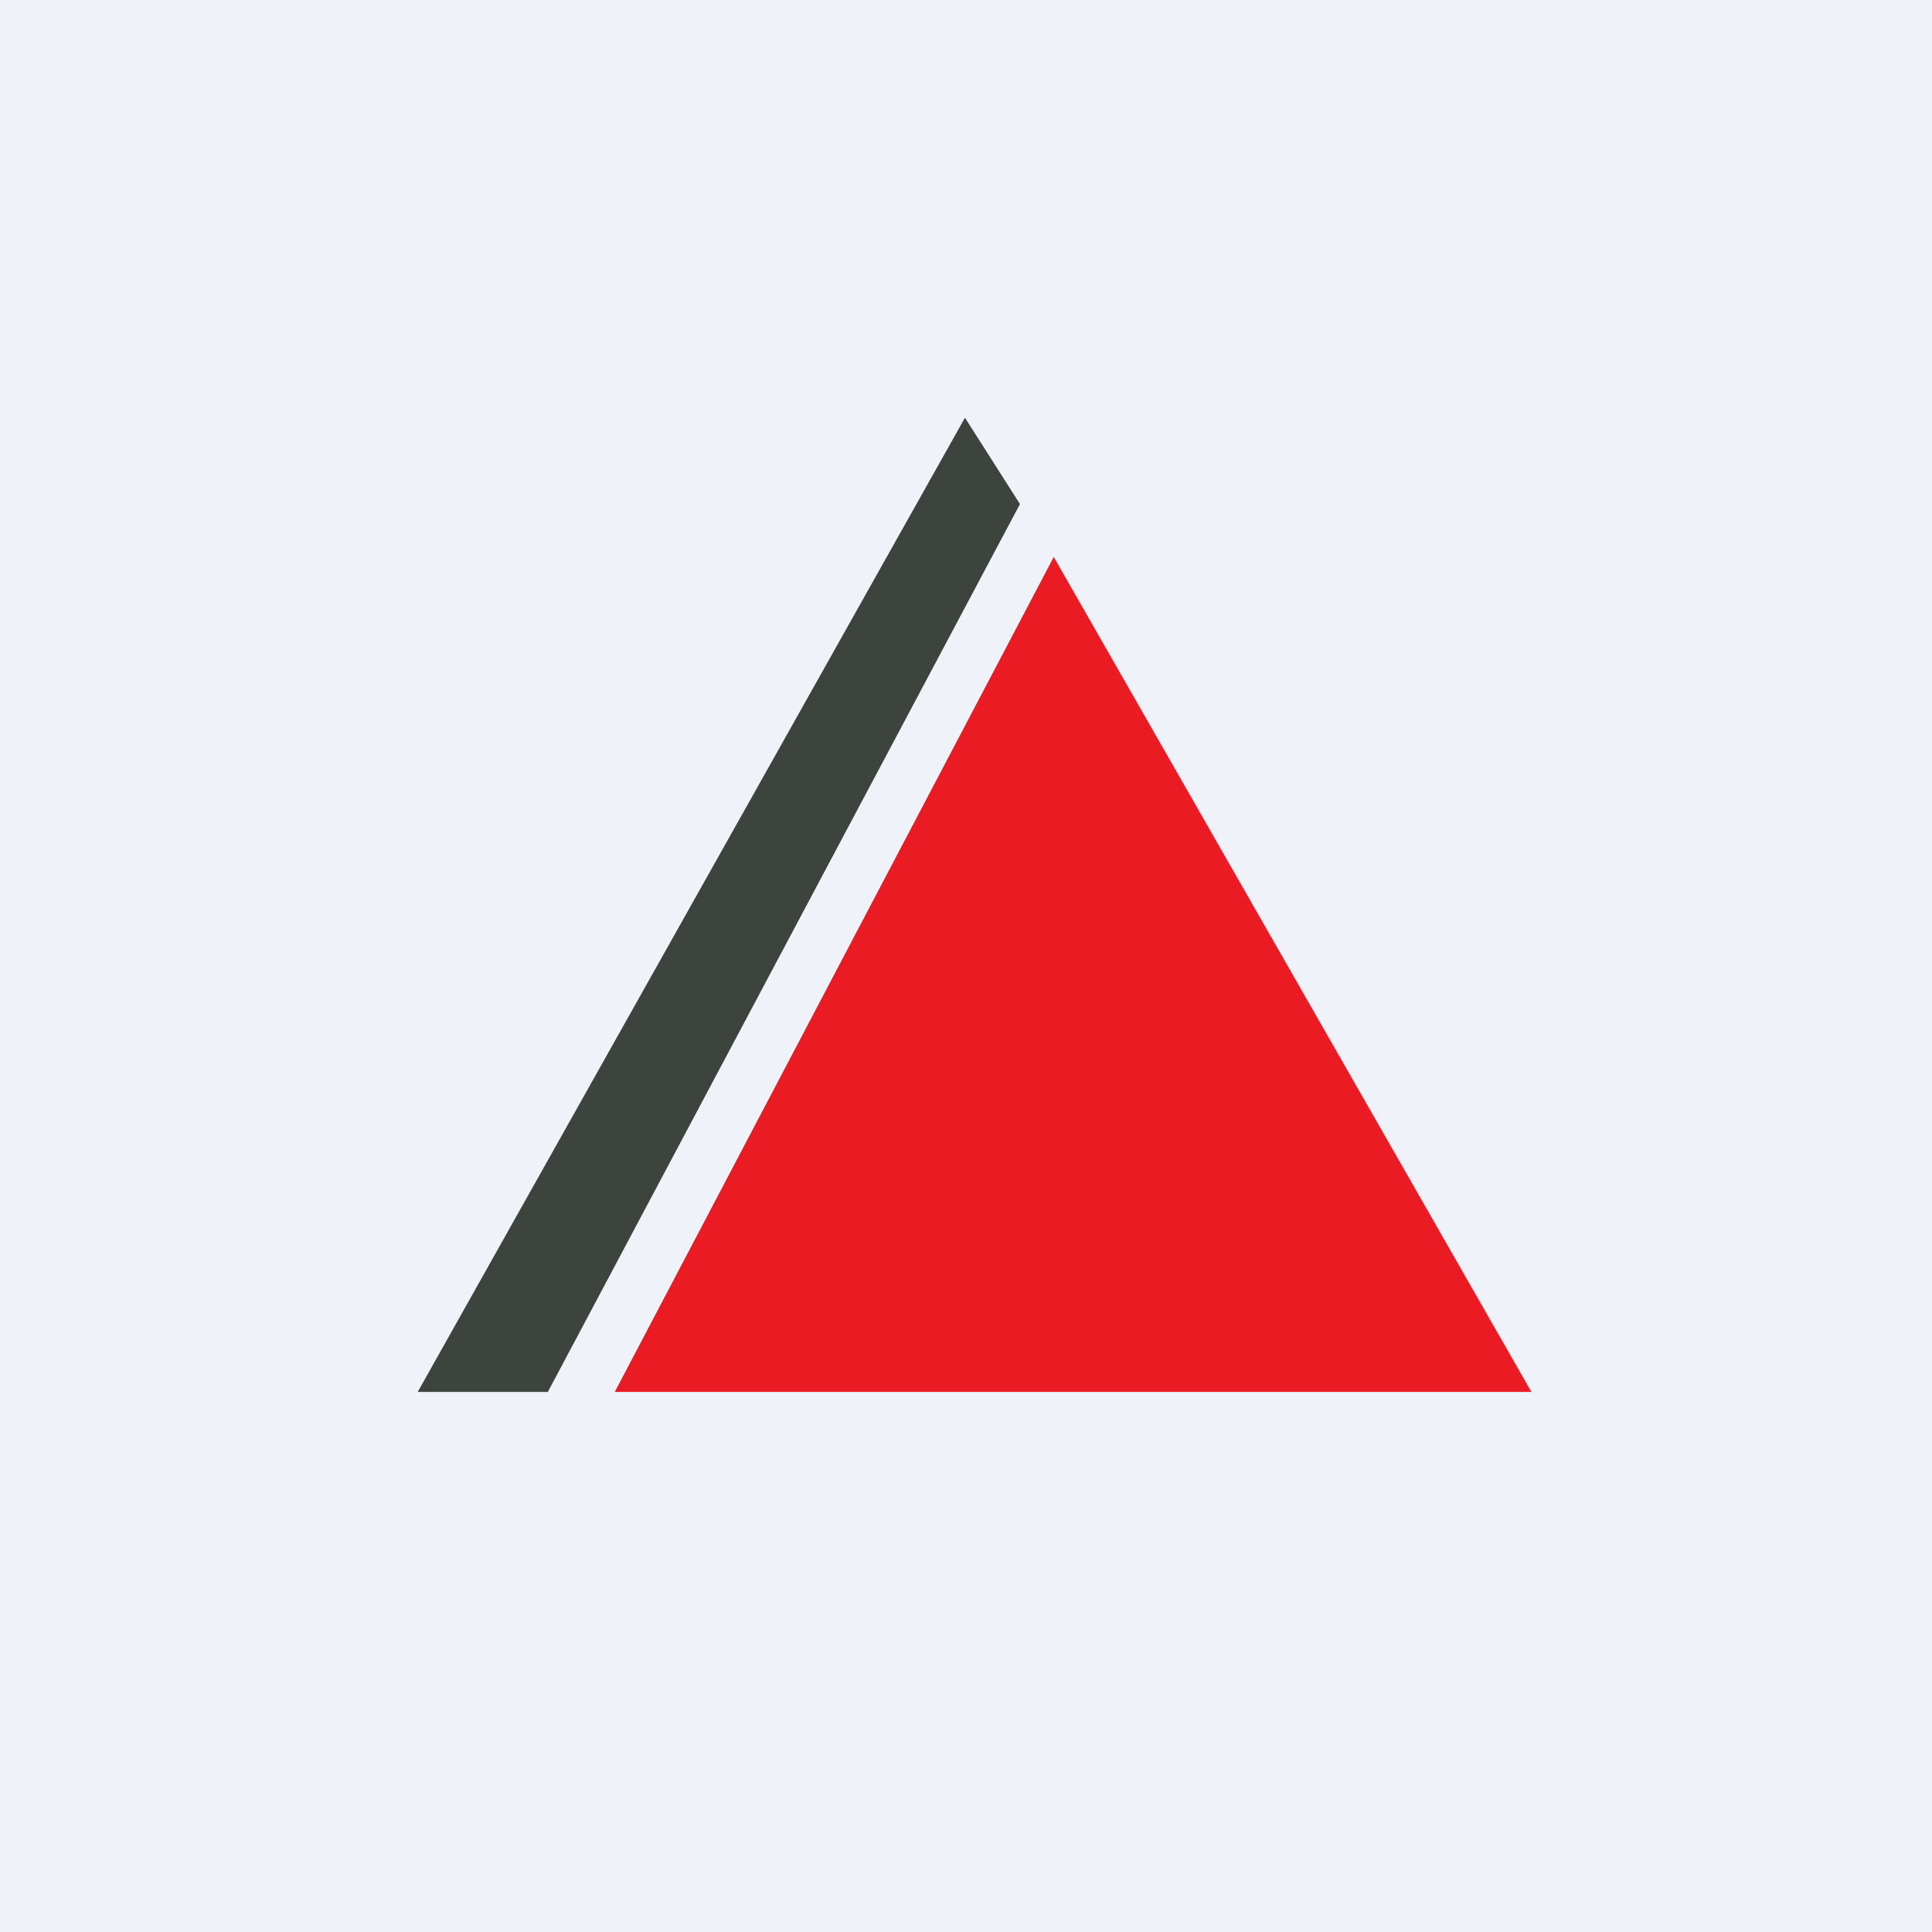 <?xml version="1.0" encoding="UTF-8"?>
<!-- generated by Finnhub -->
<svg viewBox="0 0 55.5 55.5" xmlns="http://www.w3.org/2000/svg">
<path d="M 0,0 H 55.5 V 55.5 H 0 Z" fill="rgb(239, 242, 248)"/>
<path d="M 43.99,39.985 H 17.66 L 30.27,16 L 44,40 Z" fill="rgb(234, 27, 34)"/>
<path d="M 15.72,39.985 H 12 L 27.72,12 L 29.3,14.48 L 15.73,40 Z" fill="rgb(61, 68, 61)"/>
</svg>
